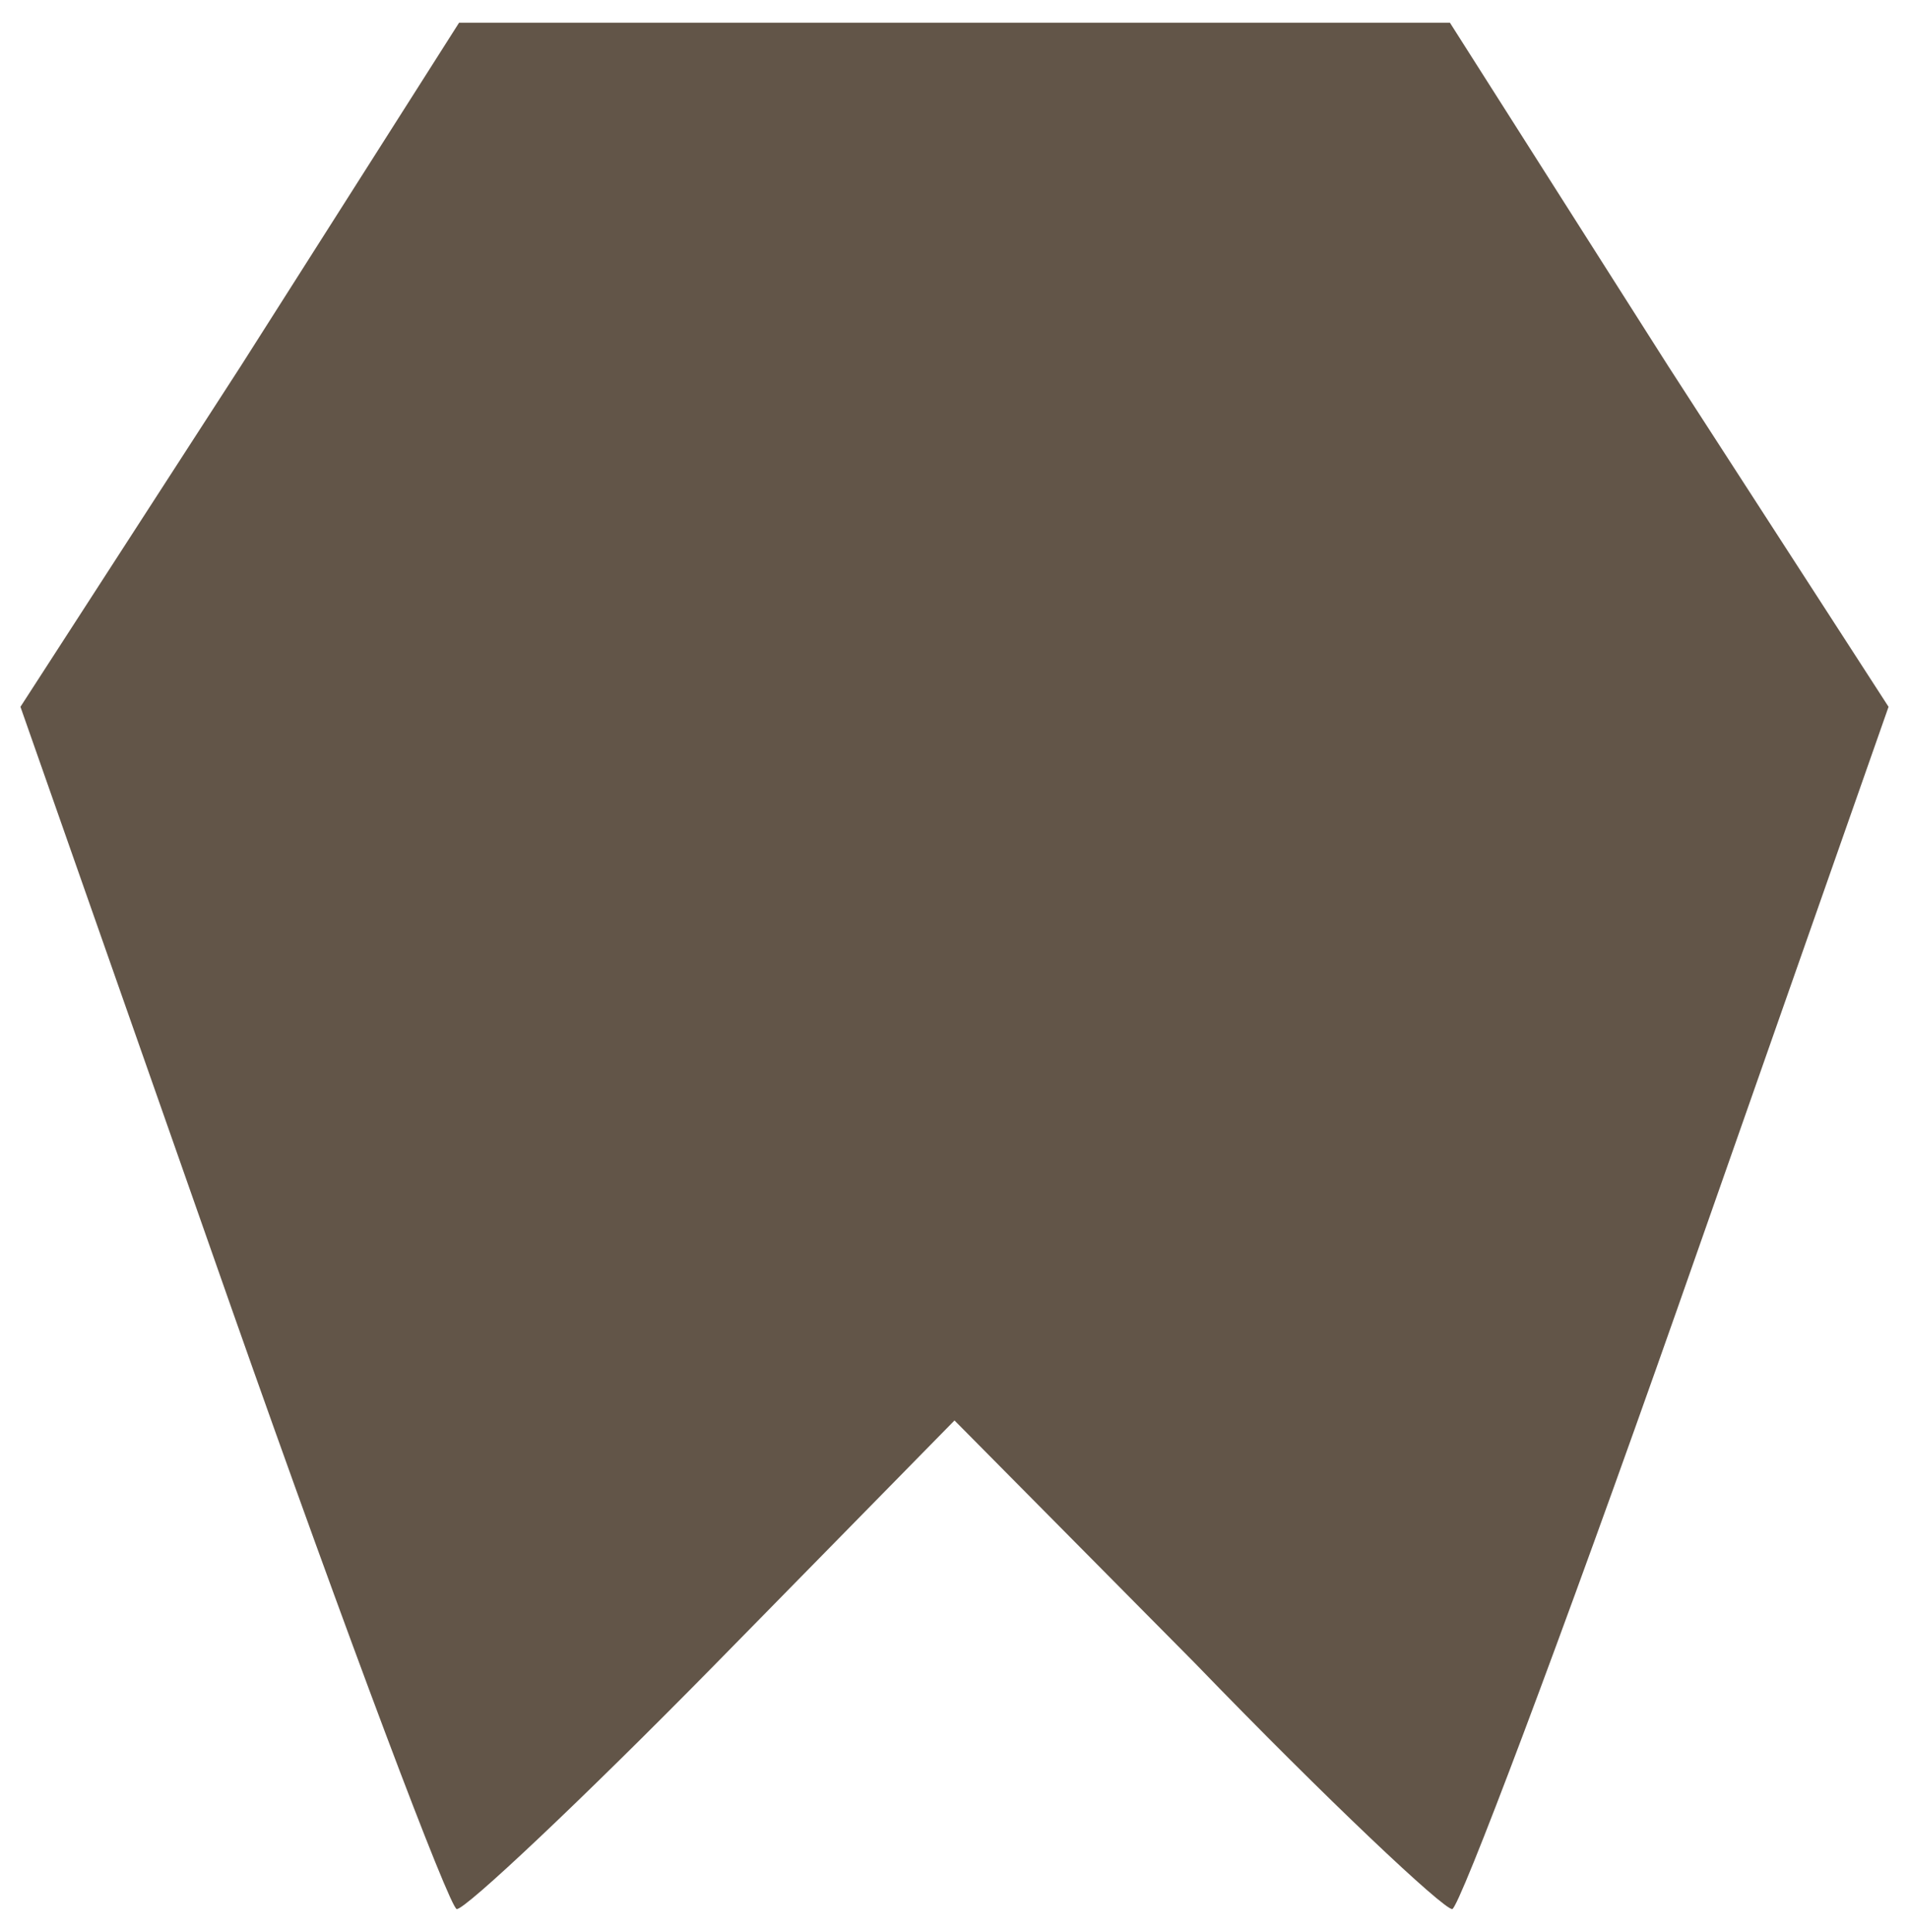 <svg xmlns="http://www.w3.org/2000/svg" width="84pt" height="85pt" viewBox="0 0 84 85" preserveAspectRatio="xMidYMid meet"><g transform="translate(0,85) scale(0.1,-0.1)" fill="#000000" stroke="none"><path d="M106 689 l-97 -150 93 -265 c51 -145 96 -264 99 -264 4 0 55 48 113 107 l106 108 106 -107 c58 -60 109 -108 113 -108 3 0 48 119 99 264 l93 265 -97 150 -96 151 -218 0 -218 0 -96 -151z" style="&#10;    fill: #625548;&#10;"></path></g></svg>